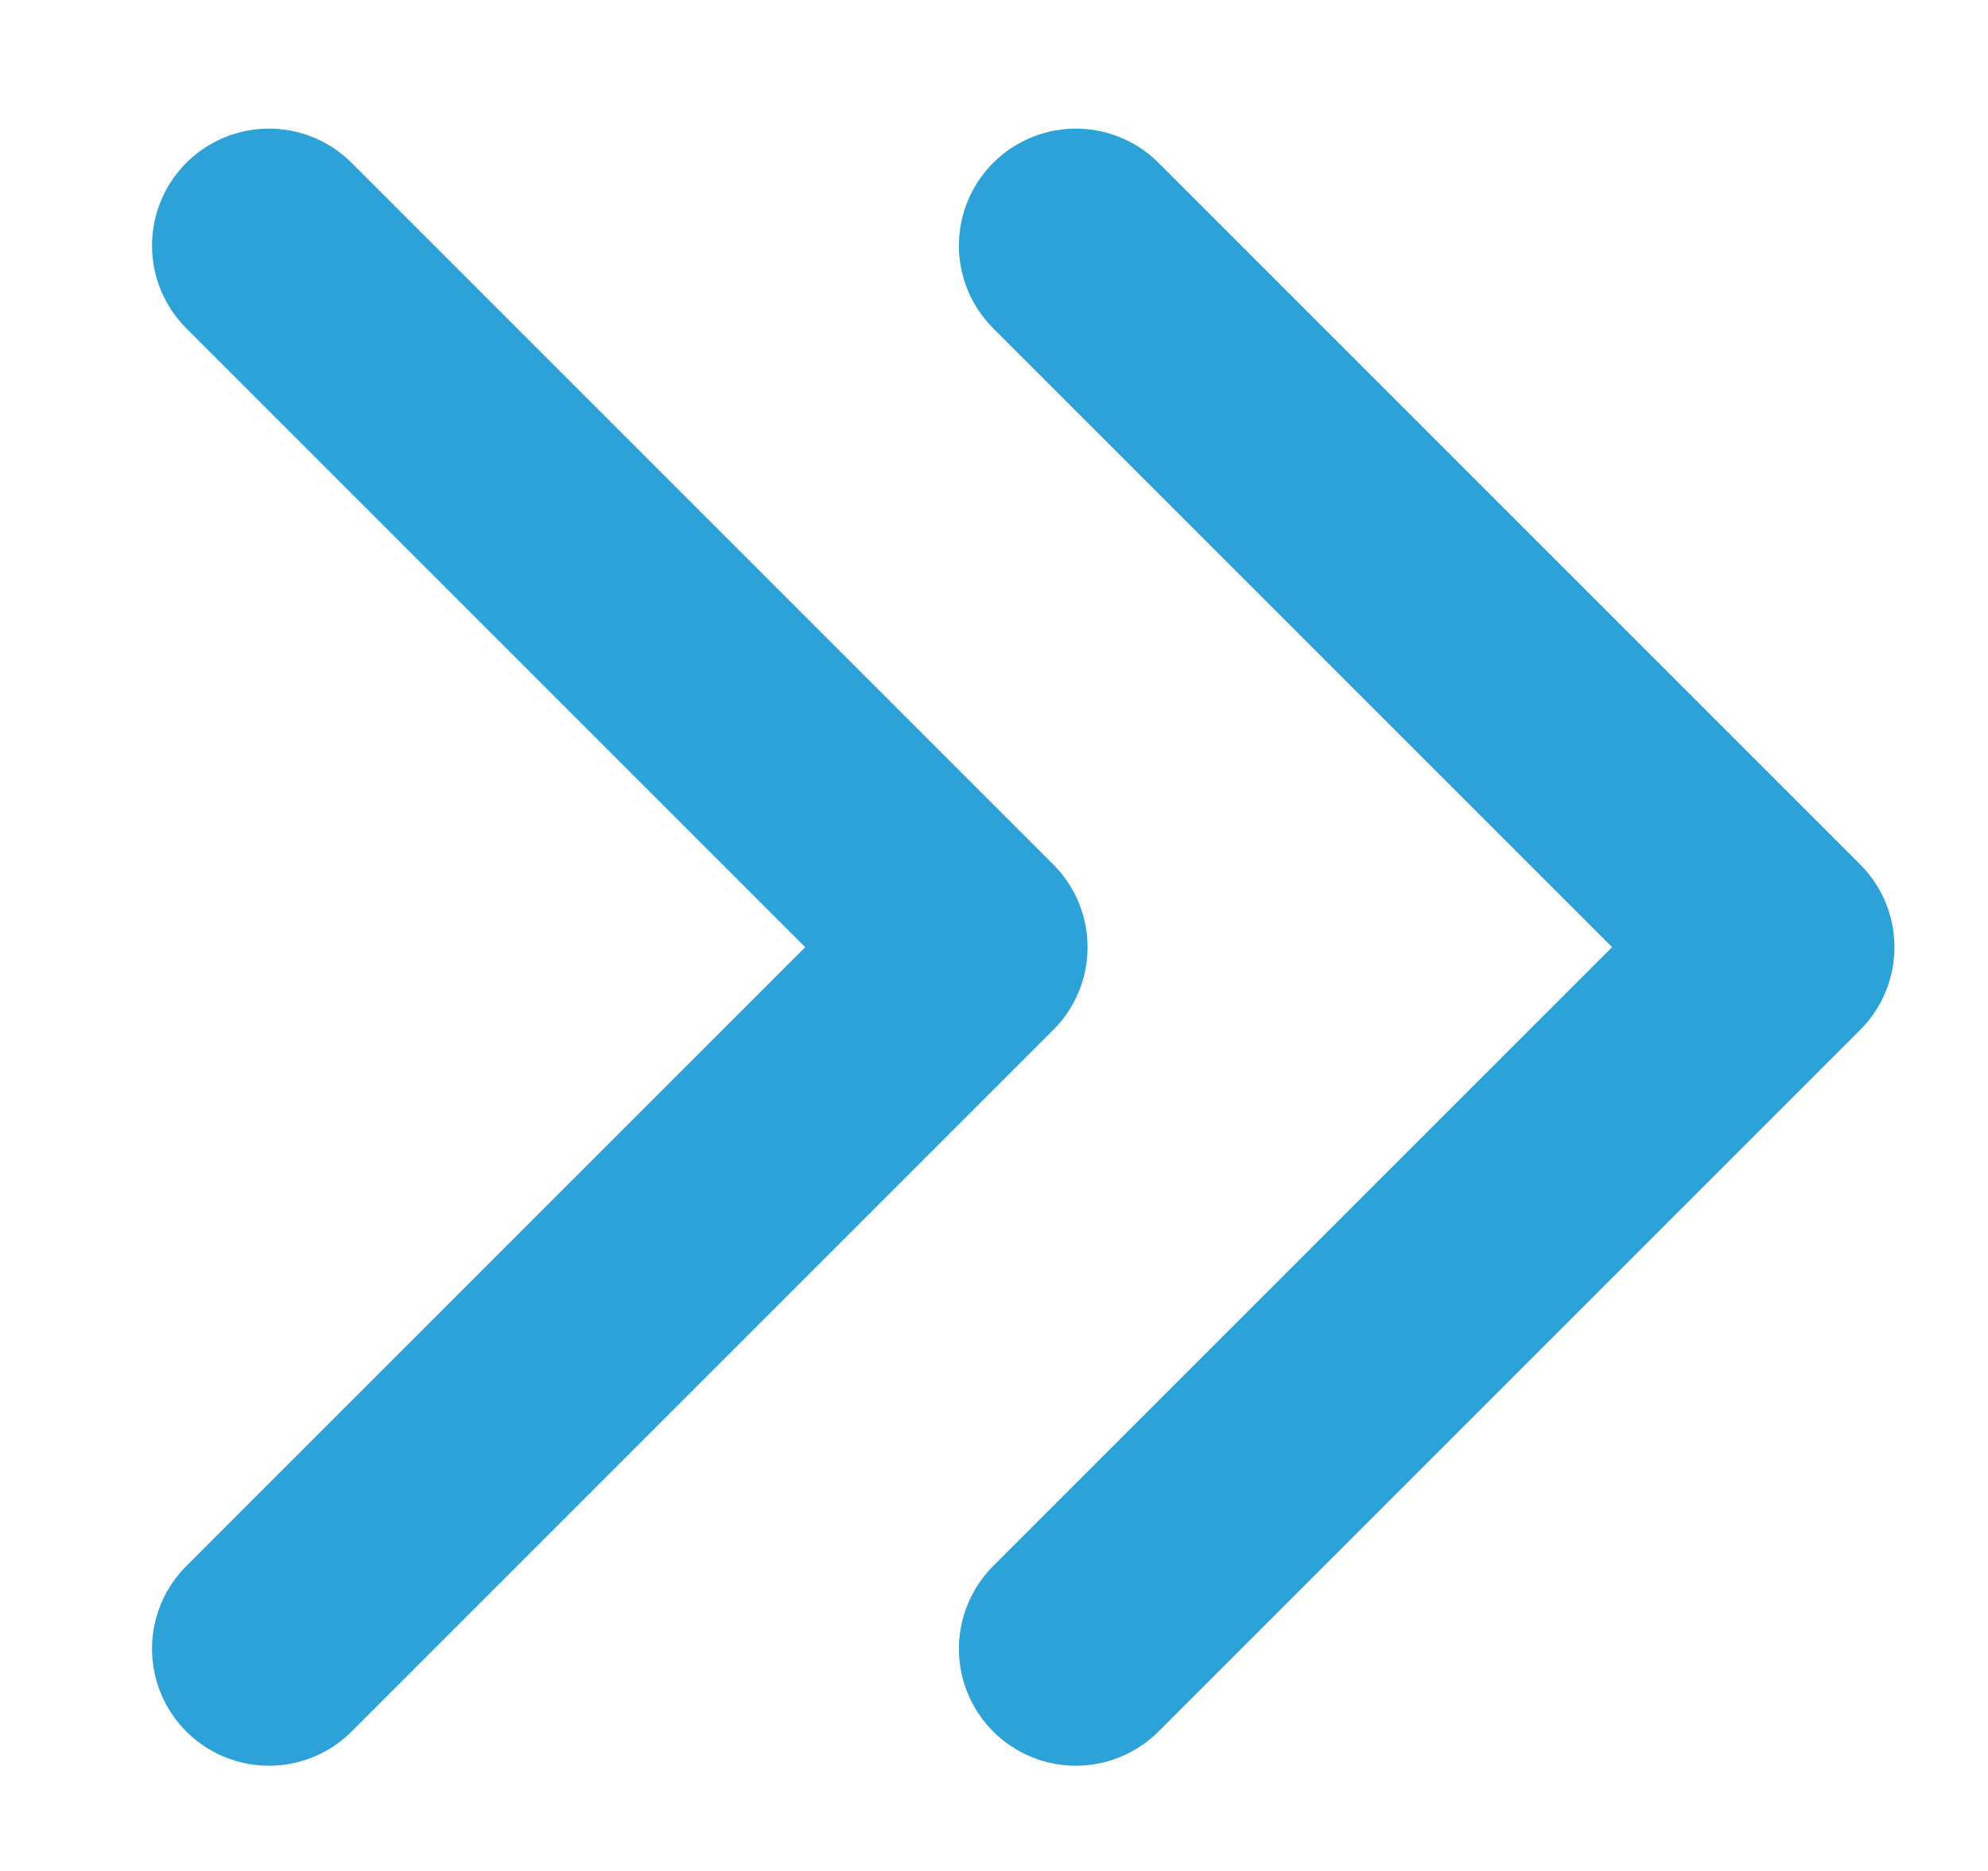 <?xml version="1.0" encoding="utf-8"?>
<!-- Generator: Adobe Illustrator 26.0.2, SVG Export Plug-In . SVG Version: 6.00 Build 0)  -->
<svg version="1.1" id="レイヤー_1" xmlns="http://www.w3.org/2000/svg" xmlns:xlink="http://www.w3.org/1999/xlink" x="0px"
	 y="0px" viewBox="0 0 17 16" style="enable-background:new 0 0 17 16;" xml:space="preserve" width="17px" height="16px">
<style type="text/css">
	.st0{fill:none;stroke:#2CA2D8;stroke-width:2;stroke-linecap:round;stroke-linejoin:round;stroke-miterlimit:10;}
</style>
<polyline class="st0" points="2.3,2.1 8.3,8.1 2.3,14.1 "/>
<polyline class="st0" points="9.2,2.1 15.2,8.1 9.2,14.1 "/>
</svg>
